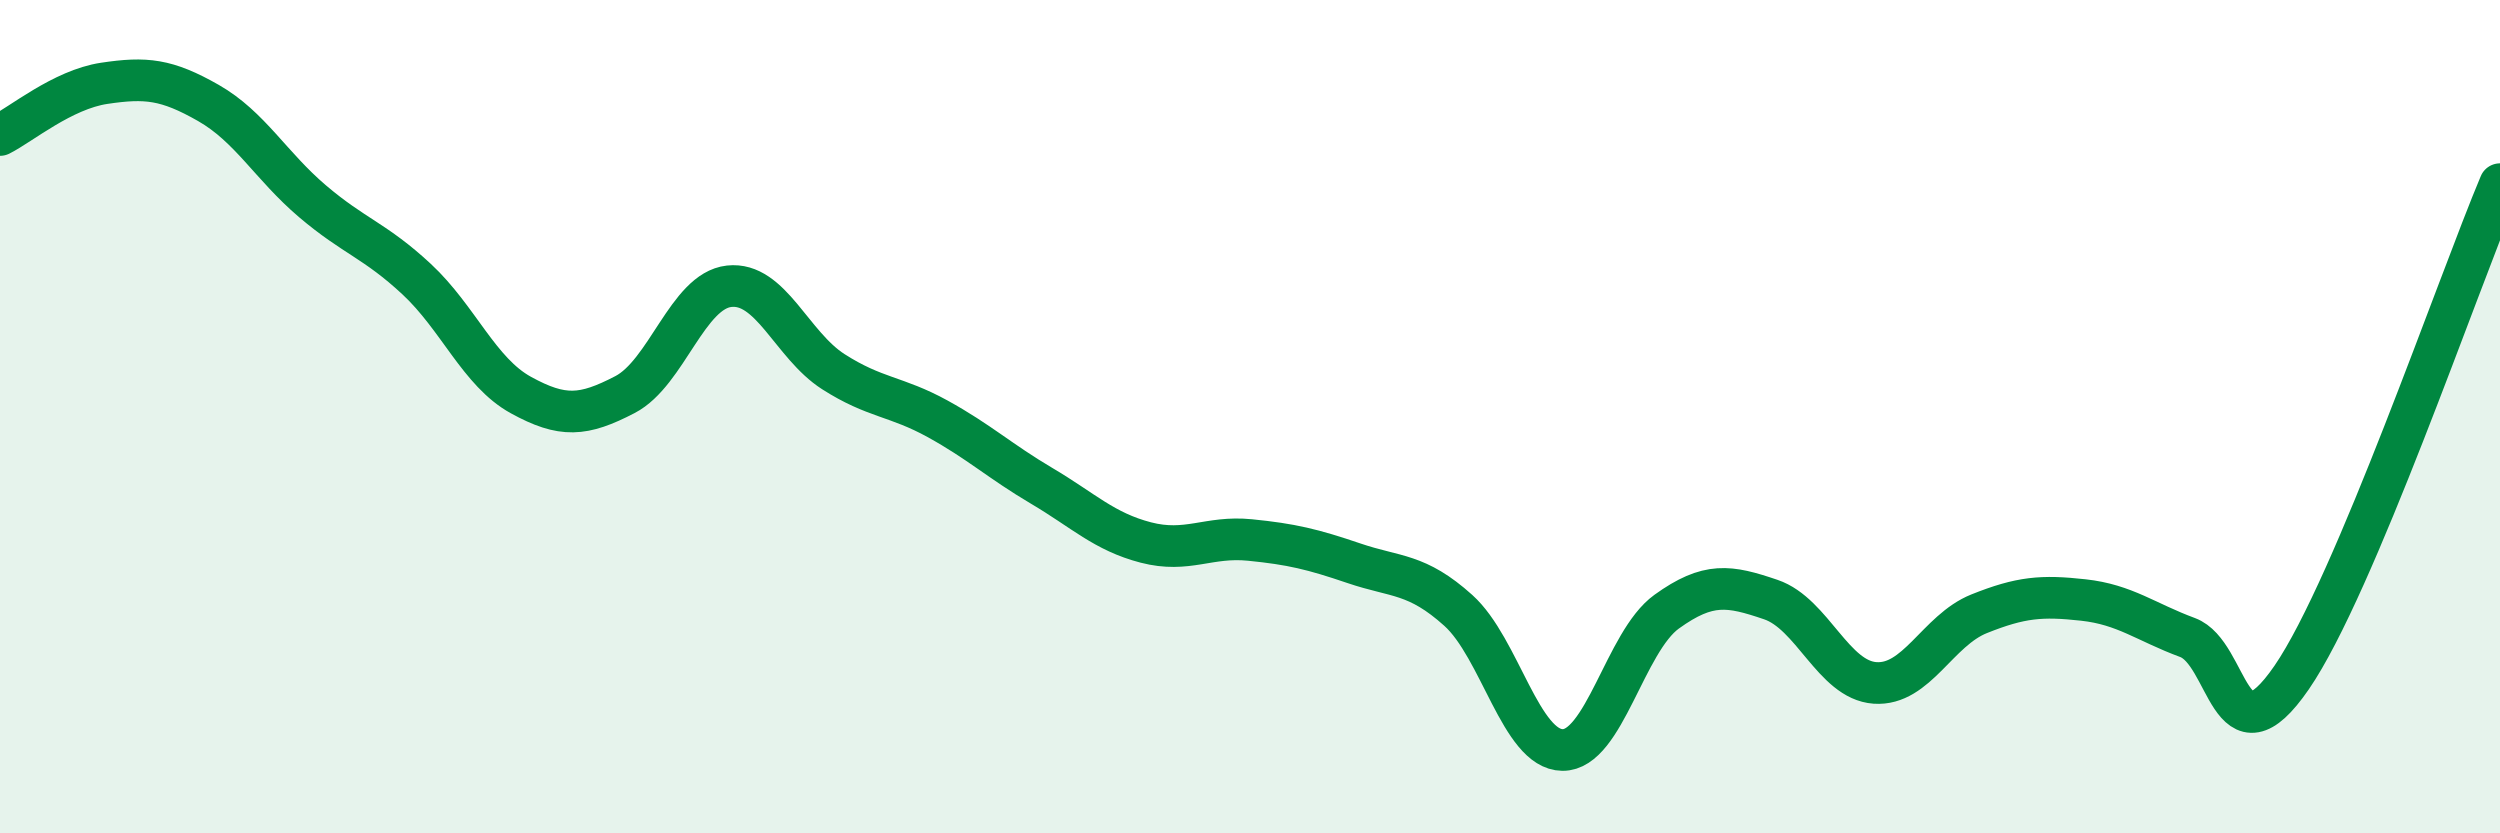 
    <svg width="60" height="20" viewBox="0 0 60 20" xmlns="http://www.w3.org/2000/svg">
      <path
        d="M 0,3.24 C 0.5,2.99 1.5,2.15 2.5,2 C 3.5,1.85 4,1.9 5,2.47 C 6,3.04 6.5,3.98 7.5,4.83 C 8.5,5.68 9,5.77 10,6.7 C 11,7.63 11.5,8.93 12.5,9.48 C 13.5,10.03 14,9.99 15,9.47 C 16,8.95 16.5,6.98 17.5,6.87 C 18.5,6.76 19,8.28 20,8.92 C 21,9.56 21.5,9.5 22.5,10.05 C 23.5,10.6 24,11.07 25,11.66 C 26,12.25 26.5,12.76 27.5,13.02 C 28.5,13.28 29,12.86 30,12.96 C 31,13.06 31.5,13.18 32.5,13.52 C 33.5,13.86 34,13.75 35,14.65 C 36,15.55 36.5,17.99 37.5,18 C 38.5,18.01 39,15.4 40,14.68 C 41,13.96 41.5,14.05 42.5,14.39 C 43.5,14.73 44,16.32 45,16.39 C 46,16.46 46.5,15.13 47.5,14.73 C 48.5,14.33 49,14.29 50,14.4 C 51,14.51 51.5,14.93 52.5,15.3 C 53.5,15.67 53.5,18.44 55,16.26 C 56.5,14.08 59,6.79 60,4.42L60 20L0 20Z"
        fill="#008740"
        opacity="0.1"
        stroke-linecap="round"
        stroke-linejoin="round"
      />
      <path
        d="M 0,3.24 C 0.5,2.99 1.5,2.15 2.5,2 C 3.5,1.85 4,1.9 5,2.47 C 6,3.04 6.5,3.98 7.5,4.83 C 8.5,5.68 9,5.77 10,6.7 C 11,7.63 11.5,8.93 12.5,9.48 C 13.5,10.03 14,9.99 15,9.47 C 16,8.95 16.5,6.98 17.5,6.87 C 18.5,6.76 19,8.28 20,8.92 C 21,9.56 21.5,9.5 22.5,10.05 C 23.5,10.6 24,11.07 25,11.66 C 26,12.25 26.5,12.76 27.5,13.02 C 28.5,13.28 29,12.86 30,12.96 C 31,13.06 31.5,13.18 32.5,13.52 C 33.5,13.86 34,13.75 35,14.65 C 36,15.55 36.5,17.99 37.5,18 C 38.5,18.01 39,15.4 40,14.68 C 41,13.96 41.5,14.05 42.5,14.39 C 43.5,14.73 44,16.32 45,16.39 C 46,16.46 46.5,15.13 47.5,14.73 C 48.5,14.33 49,14.29 50,14.4 C 51,14.51 51.5,14.93 52.5,15.3 C 53.5,15.67 53.5,18.44 55,16.26 C 56.5,14.08 59,6.79 60,4.42"
        stroke="#008740"
        stroke-width="1"
        fill="none"
        stroke-linecap="round"
        stroke-linejoin="round"
      />
    </svg>
  